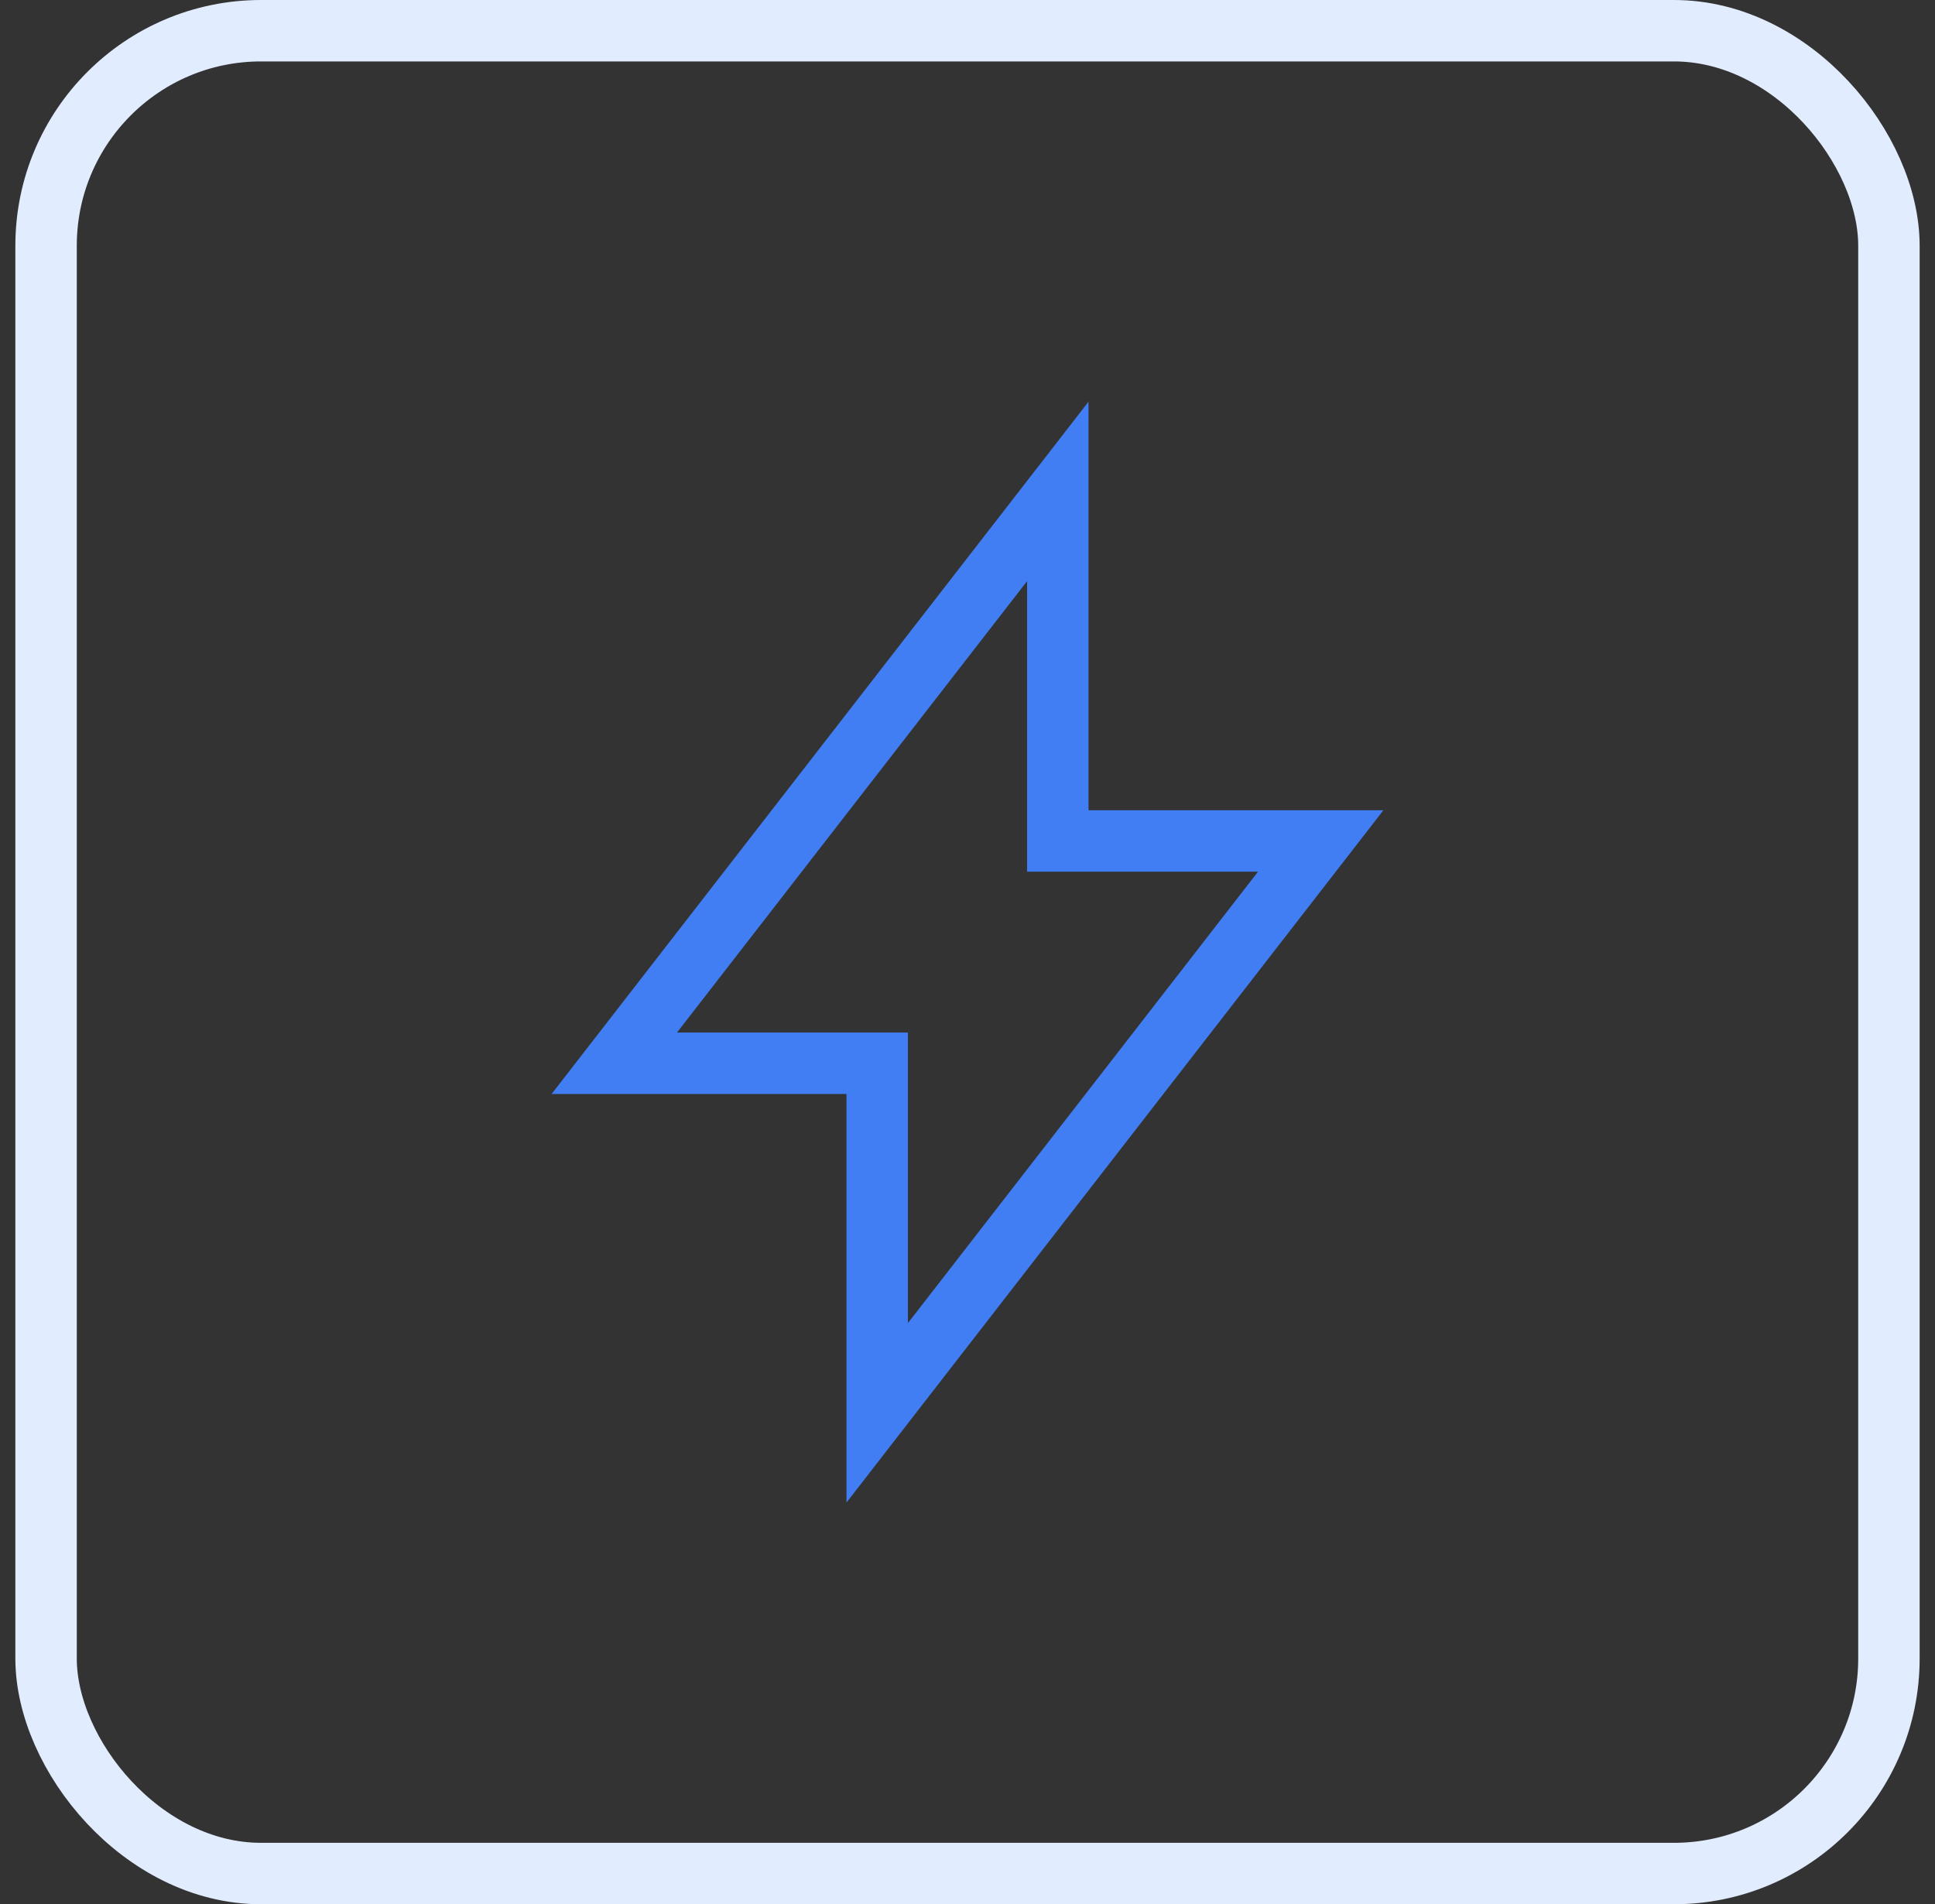 <svg width="63" height="62" viewBox="0 0 63 62" fill="none" xmlns="http://www.w3.org/2000/svg">
<rect x="0" y="0" width="63" height="62" fill="#333333" stroke="none"/>
<path d="M43 27.381H34.44V16L20 34.619H28.56V46L43 27.381Z" stroke="#427EF3" stroke-width="2"/>
<rect x="1.5" y="1" width="60" height="60" rx="7" stroke="#E2ECFF" stroke-width="2"/>
</svg>
